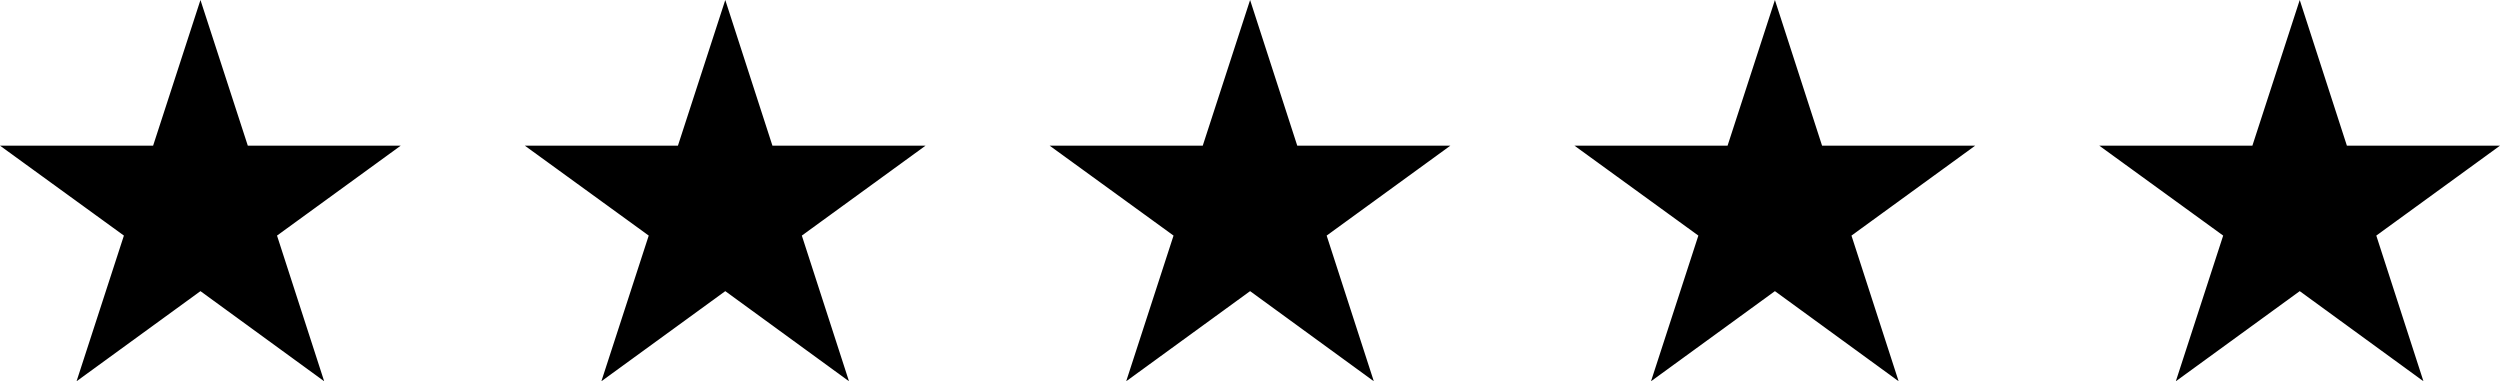 <?xml version="1.0" encoding="UTF-8"?>
<svg xmlns="http://www.w3.org/2000/svg" id="Layer_2" data-name="Layer 2" viewBox="0 0 130.95 19.97">
  <g id="Layer_1-2" data-name="Layer 1">
    <polygon points="40.46 7.63 48.48 7.63 42 12.34 44.47 19.97 37.99 15.25 31.5 19.97 33.98 12.34 27.49 7.63 35.51 7.63 37.99 0 40.46 7.63"/>
    <polygon points="67.95 7.63 75.97 7.63 69.49 12.34 71.96 19.97 65.48 15.25 58.99 19.97 61.47 12.34 54.98 7.63 63 7.63 65.48 0 67.95 7.63"/>
    <polygon points="95.44 7.63 103.46 7.63 96.98 12.34 99.45 19.97 92.97 15.25 86.48 19.97 88.96 12.34 82.47 7.63 90.49 7.63 92.97 0 95.44 7.63"/>
    <polygon points="122.93 7.63 130.95 7.63 124.47 12.34 126.94 19.97 120.46 15.25 113.97 19.97 116.45 12.34 109.96 7.63 117.98 7.63 120.46 0 122.93 7.63"/>
    <polygon points="12.98 7.63 20.99 7.63 14.51 12.34 16.98 19.97 10.5 15.25 4.01 19.97 6.49 12.34 0 7.63 8.02 7.63 10.5 0 12.98 7.63"/>
  </g>
</svg>
